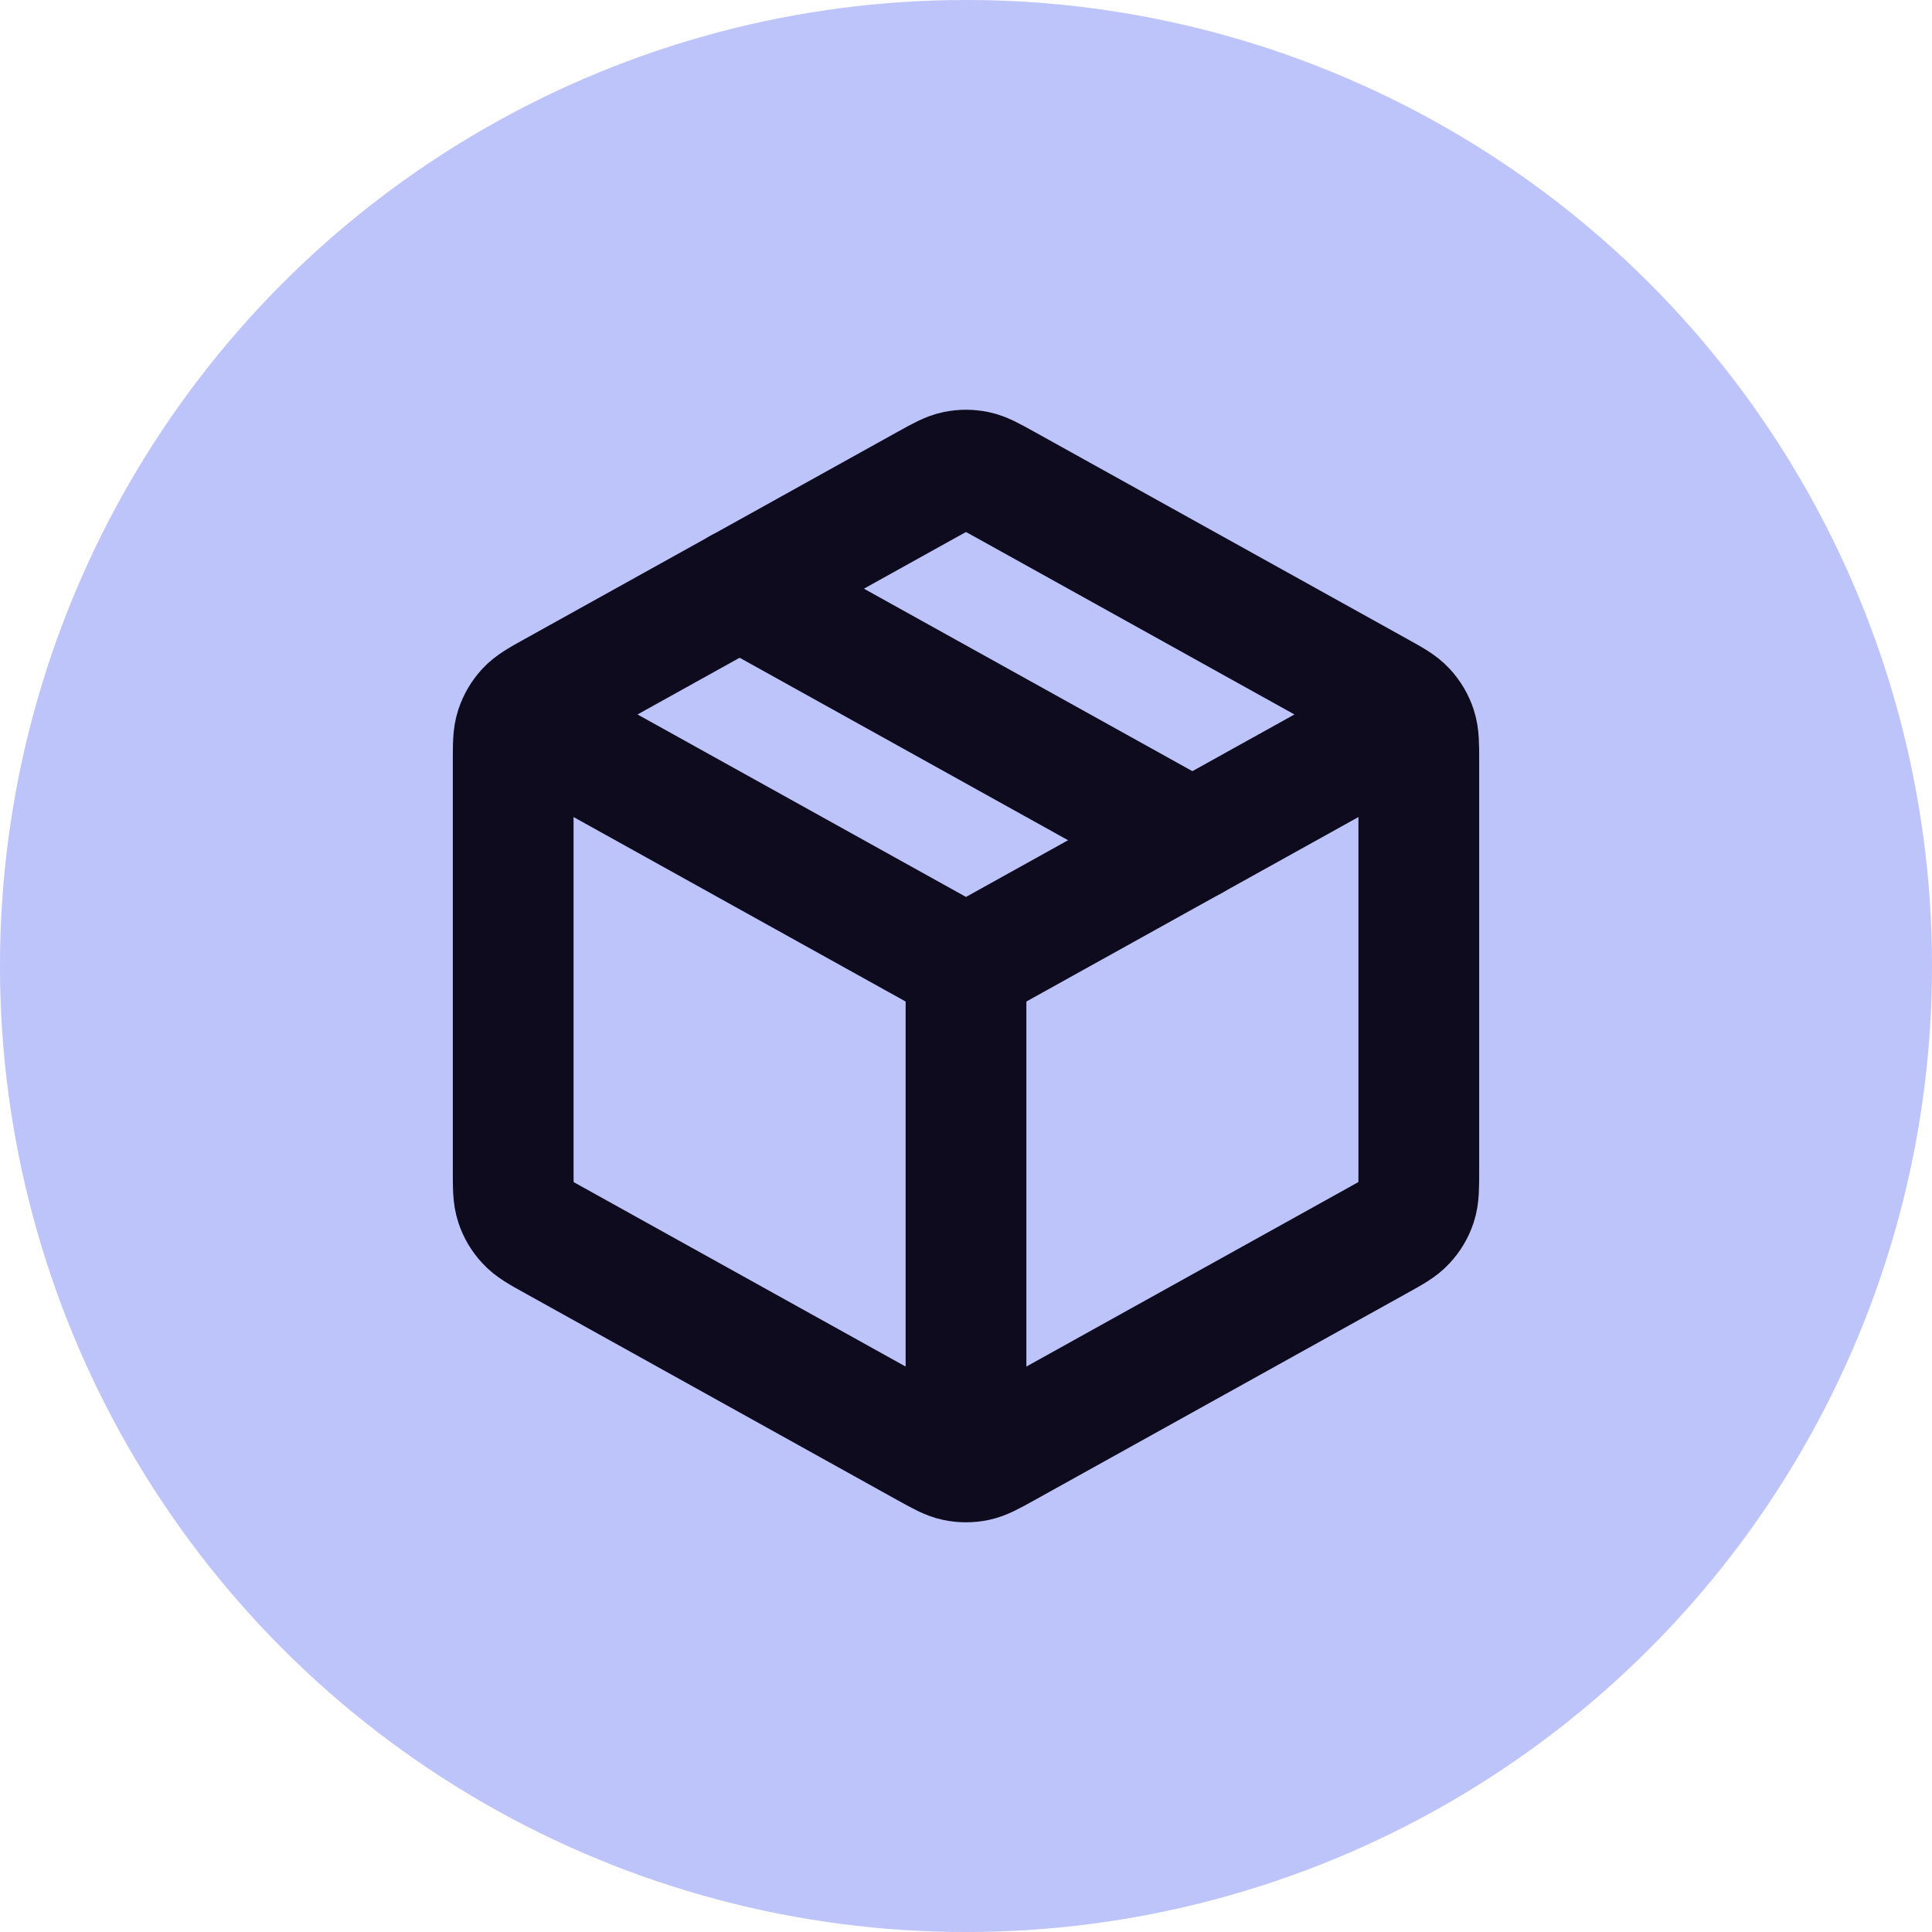 <svg width="32" height="32" viewBox="0 0 32 32" fill="none" xmlns="http://www.w3.org/2000/svg">
<circle cx="16" cy="16" r="16" fill="#C6C0FC"/>
<circle cx="16" cy="16" r="16" fill="#89D4F0" fill-opacity="0.16"/>
<path d="M23.083 12.065L16 16M16 16L8.917 12.065M16 16L16 23.917M23.5 19.383V12.618C23.5 12.333 23.5 12.19 23.458 12.063C23.421 11.95 23.36 11.847 23.279 11.759C23.189 11.661 23.064 11.591 22.814 11.453L16.648 8.027C16.411 7.896 16.293 7.83 16.168 7.804C16.057 7.781 15.943 7.781 15.832 7.804C15.707 7.83 15.589 7.896 15.352 8.027L9.186 11.453C8.936 11.591 8.811 11.661 8.721 11.759C8.64 11.847 8.579 11.95 8.542 12.063C8.5 12.19 8.5 12.333 8.5 12.618V19.383C8.5 19.668 8.5 19.811 8.542 19.938C8.579 20.051 8.64 20.154 8.721 20.241C8.811 20.34 8.936 20.41 9.186 20.548L15.352 23.974C15.589 24.105 15.707 24.171 15.832 24.197C15.943 24.22 16.057 24.22 16.168 24.197C16.293 24.171 16.411 24.105 16.648 23.974L22.814 20.548C23.064 20.41 23.189 20.34 23.279 20.241C23.36 20.154 23.421 20.051 23.458 19.938C23.5 19.811 23.5 19.668 23.5 19.383Z" stroke="#0E0B1E" stroke-width="2" stroke-linecap="round" stroke-linejoin="round"/>
<path d="M19.75 13.917L12.25 9.75" stroke="#0E0B1E" stroke-width="2" stroke-linecap="round" stroke-linejoin="round"/>
</svg>
